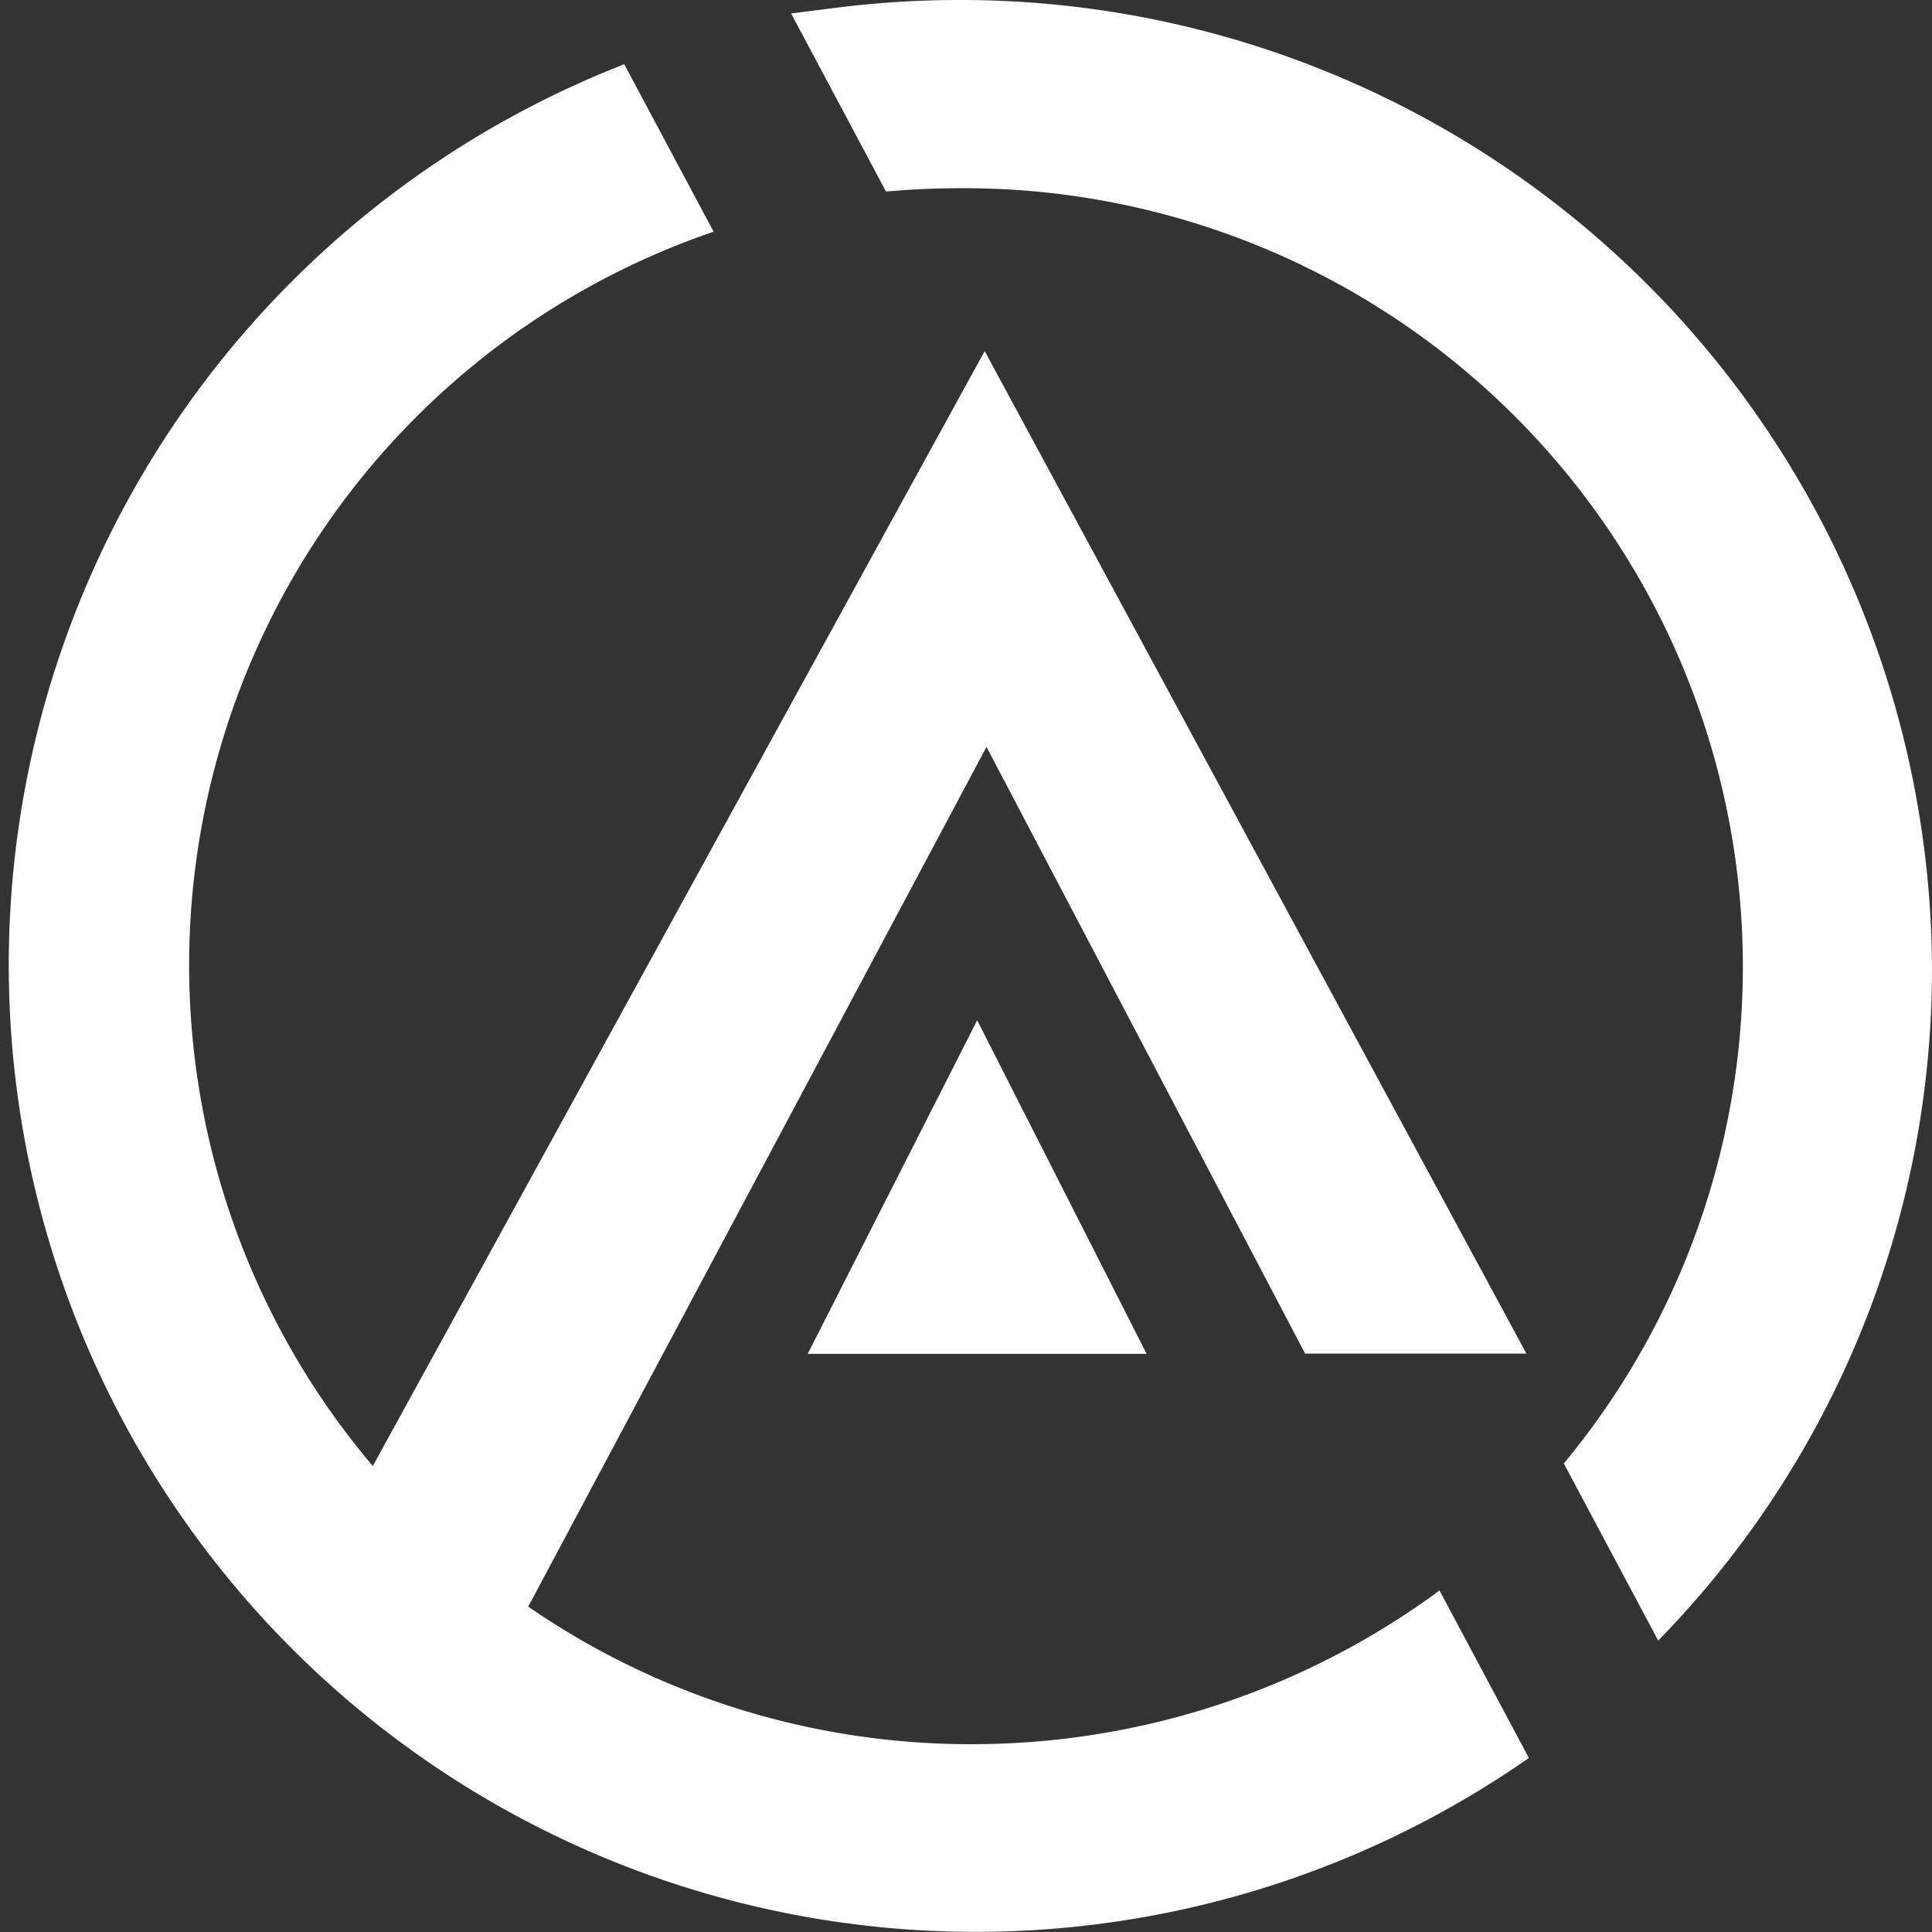 <svg id="Group_54846" data-name="Group 54846" xmlns="http://www.w3.org/2000/svg" width="80" height="80" viewBox="0 0 80 80">
  <rect x="0" y="0" width="80" height="80" fill="#333333" stroke="none"/>
  <path id="Path_4" data-name="Path 4" d="M1369.792,533.493a40.786,40.786,0,0,0-5.147.326l-1.823.232,3.928,7.371.565-.042c.821-.062,1.654-.093,2.476-.093a32.239,32.239,0,0,1,25.028,52.806l3.907,7.332a39.729,39.729,0,0,0,11.337-27.847A40.224,40.224,0,0,0,1369.792,533.493Z" transform="translate(-1330.064 -533.493)" fill="#fff"/>
  <path id="Path_5" data-name="Path 5" d="M1347.78,607.476a32.269,32.269,0,0,1-18.4-5.695l18.976-35.6,13.193,25.121h9.163l-22.433-41.514,0,.006-4.349,7.923-20.986,38.241a32.091,32.091,0,0,1,14.112-51.111l-3.7-6.934a40.036,40.036,0,1,0,37.458,70.133l-3.7-6.934A32.633,32.633,0,0,1,1347.78,607.476Z" transform="translate(-1307.507 -535.253)" fill="#fff"/>
  <path id="Path_6" data-name="Path 6" d="M1363.519,617.659l7.017-13.813,7.016,13.813Z" transform="translate(-1330.073 -561.599)" fill="#fff"/>
</svg>
